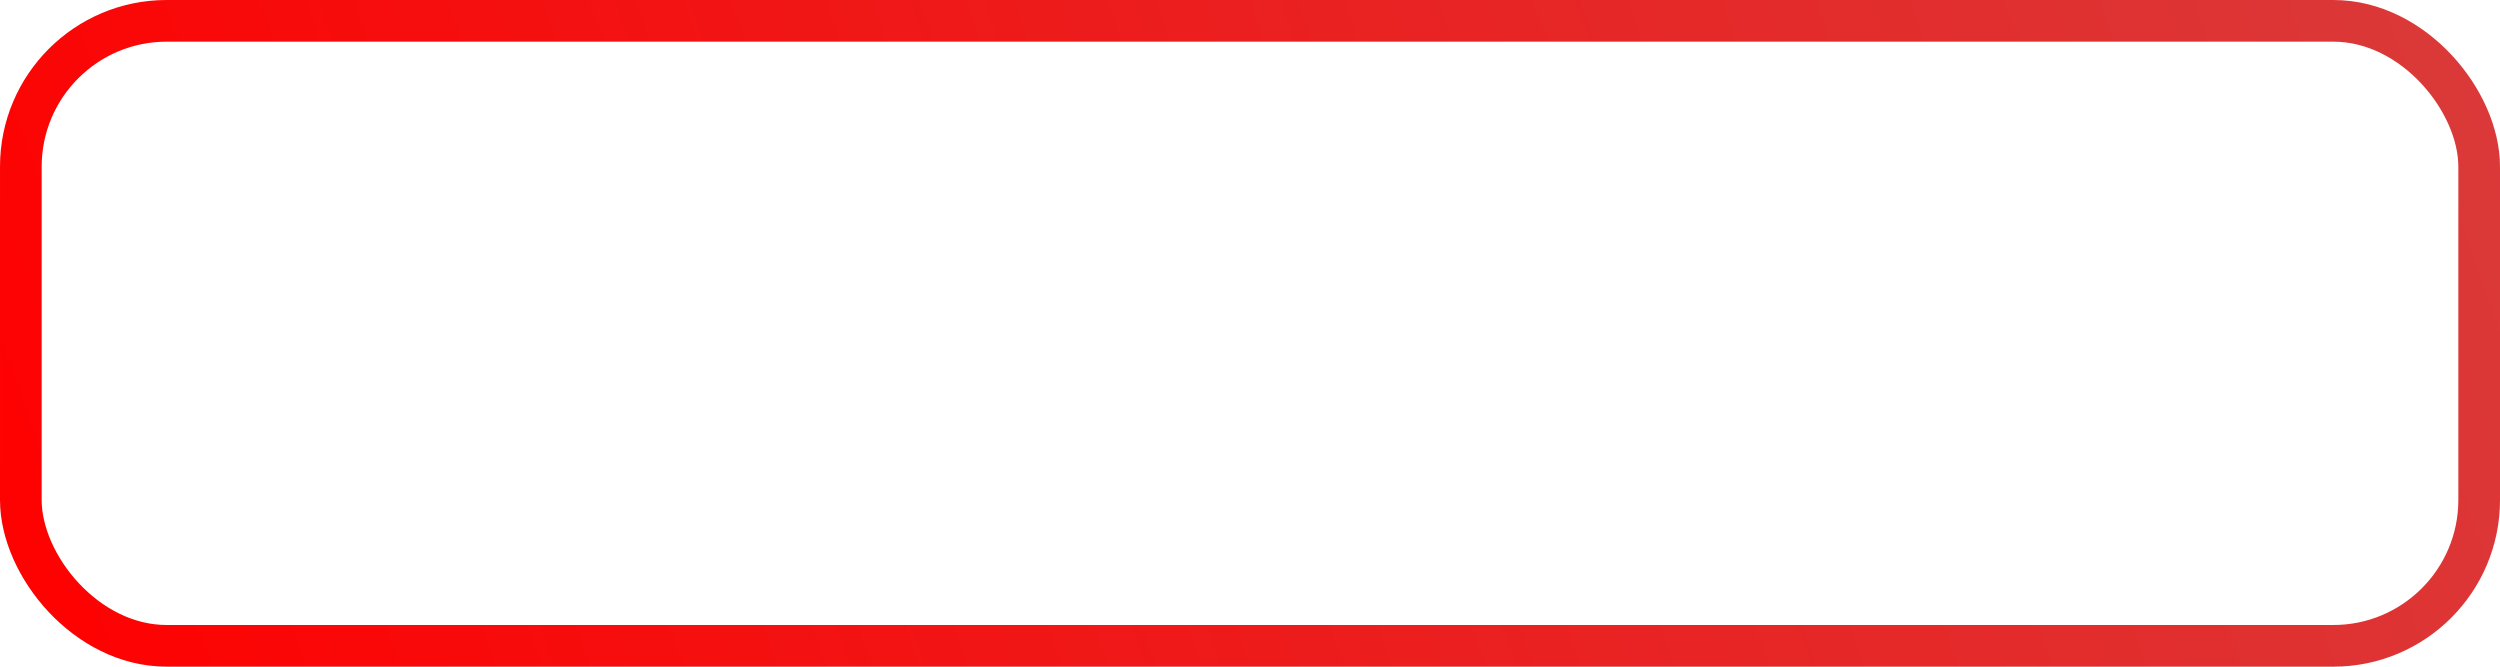 <?xml version="1.0" encoding="UTF-8"?> <svg xmlns="http://www.w3.org/2000/svg" width="300" height="80" viewBox="0 0 300 80" fill="none"><rect x="2.5" y="2.5" width="295" height="75" rx="17.5" stroke="url(#paint0_linear_1972_131)" stroke-width="5"></rect><defs><linearGradient id="paint0_linear_1972_131" x1="-8.46456e-07" y1="80" x2="291.642" y2="-23.542" gradientUnits="userSpaceOnUse"><stop stop-color="#FF0000"></stop><stop offset="1" stop-color="#DA3A3A"></stop></linearGradient></defs></svg> 